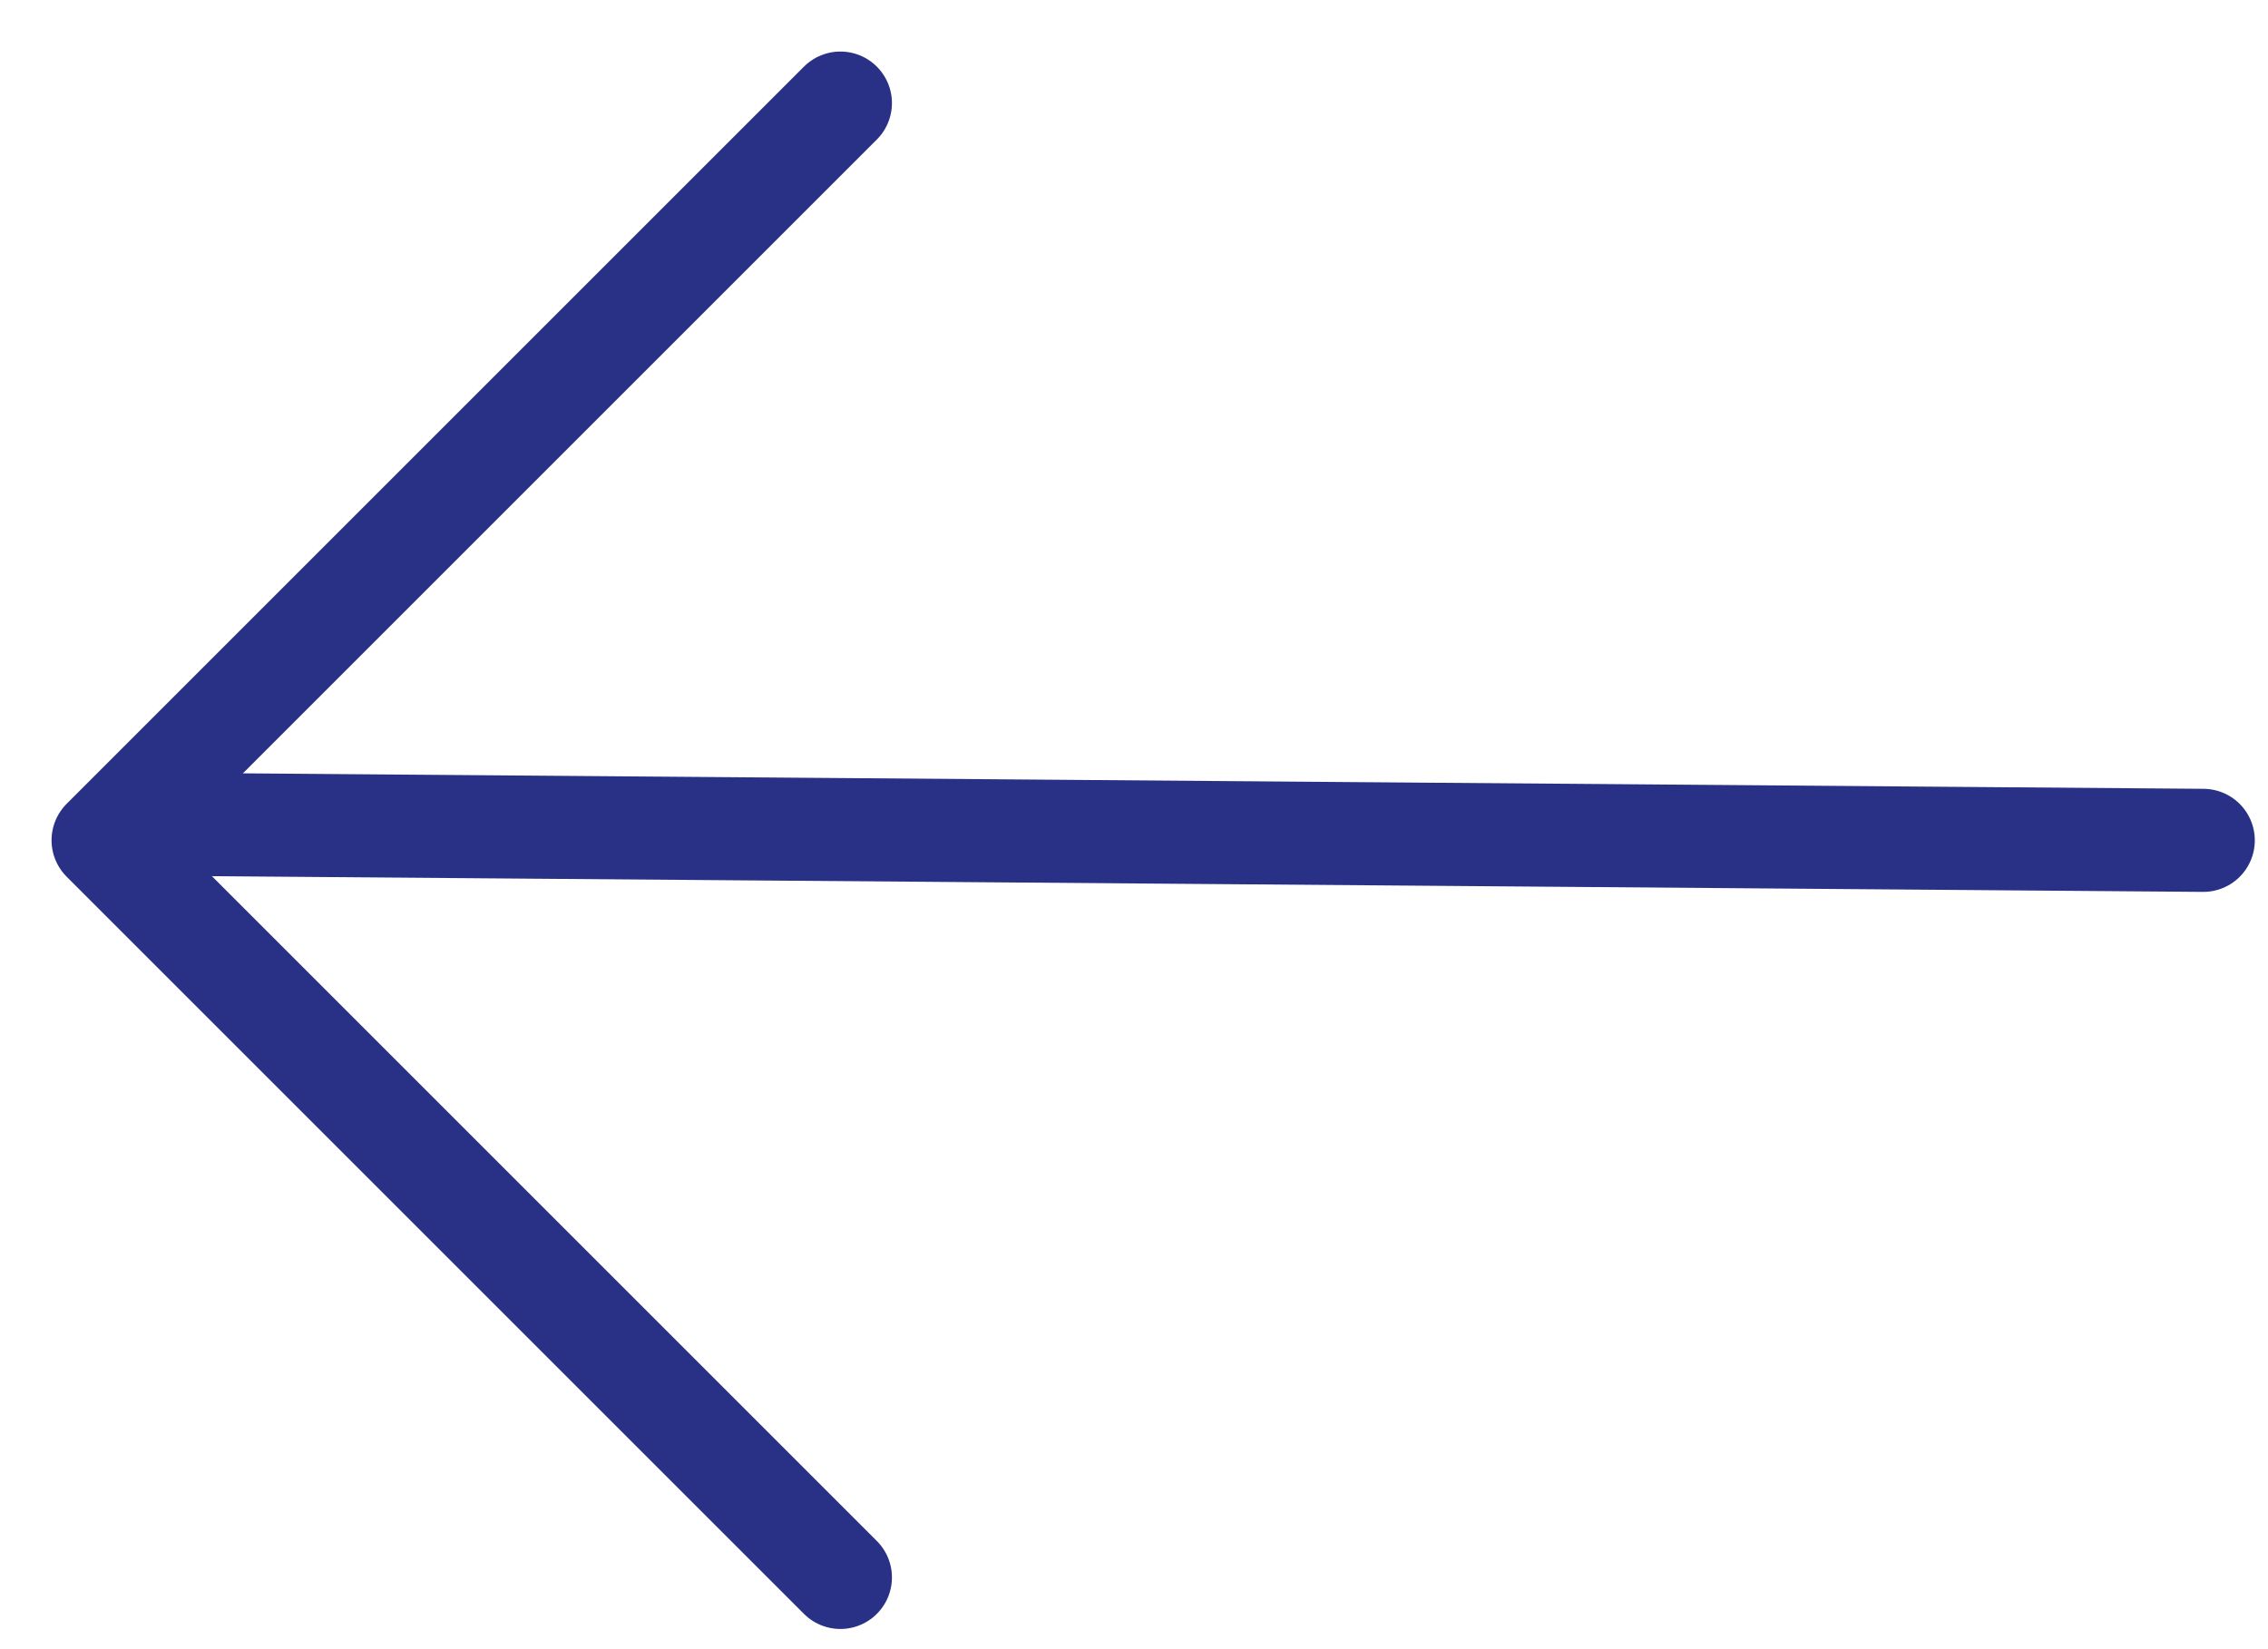 <svg width="22" height="16" viewBox="0 0 22 16" fill="none" xmlns="http://www.w3.org/2000/svg">
<g id="arrow-down">
<g id="Group 25395">
<path id="Path 15319" d="M1.999 8L21.372 8.153" stroke="#283185" stroke-linecap="round" stroke-linejoin="round"/>
<path id="Path 15320" d="M8.152 1L1 8.152L8.152 15.304" stroke="#283185" stroke-linecap="round" stroke-linejoin="round"/>
</g>
</g>
</svg>
